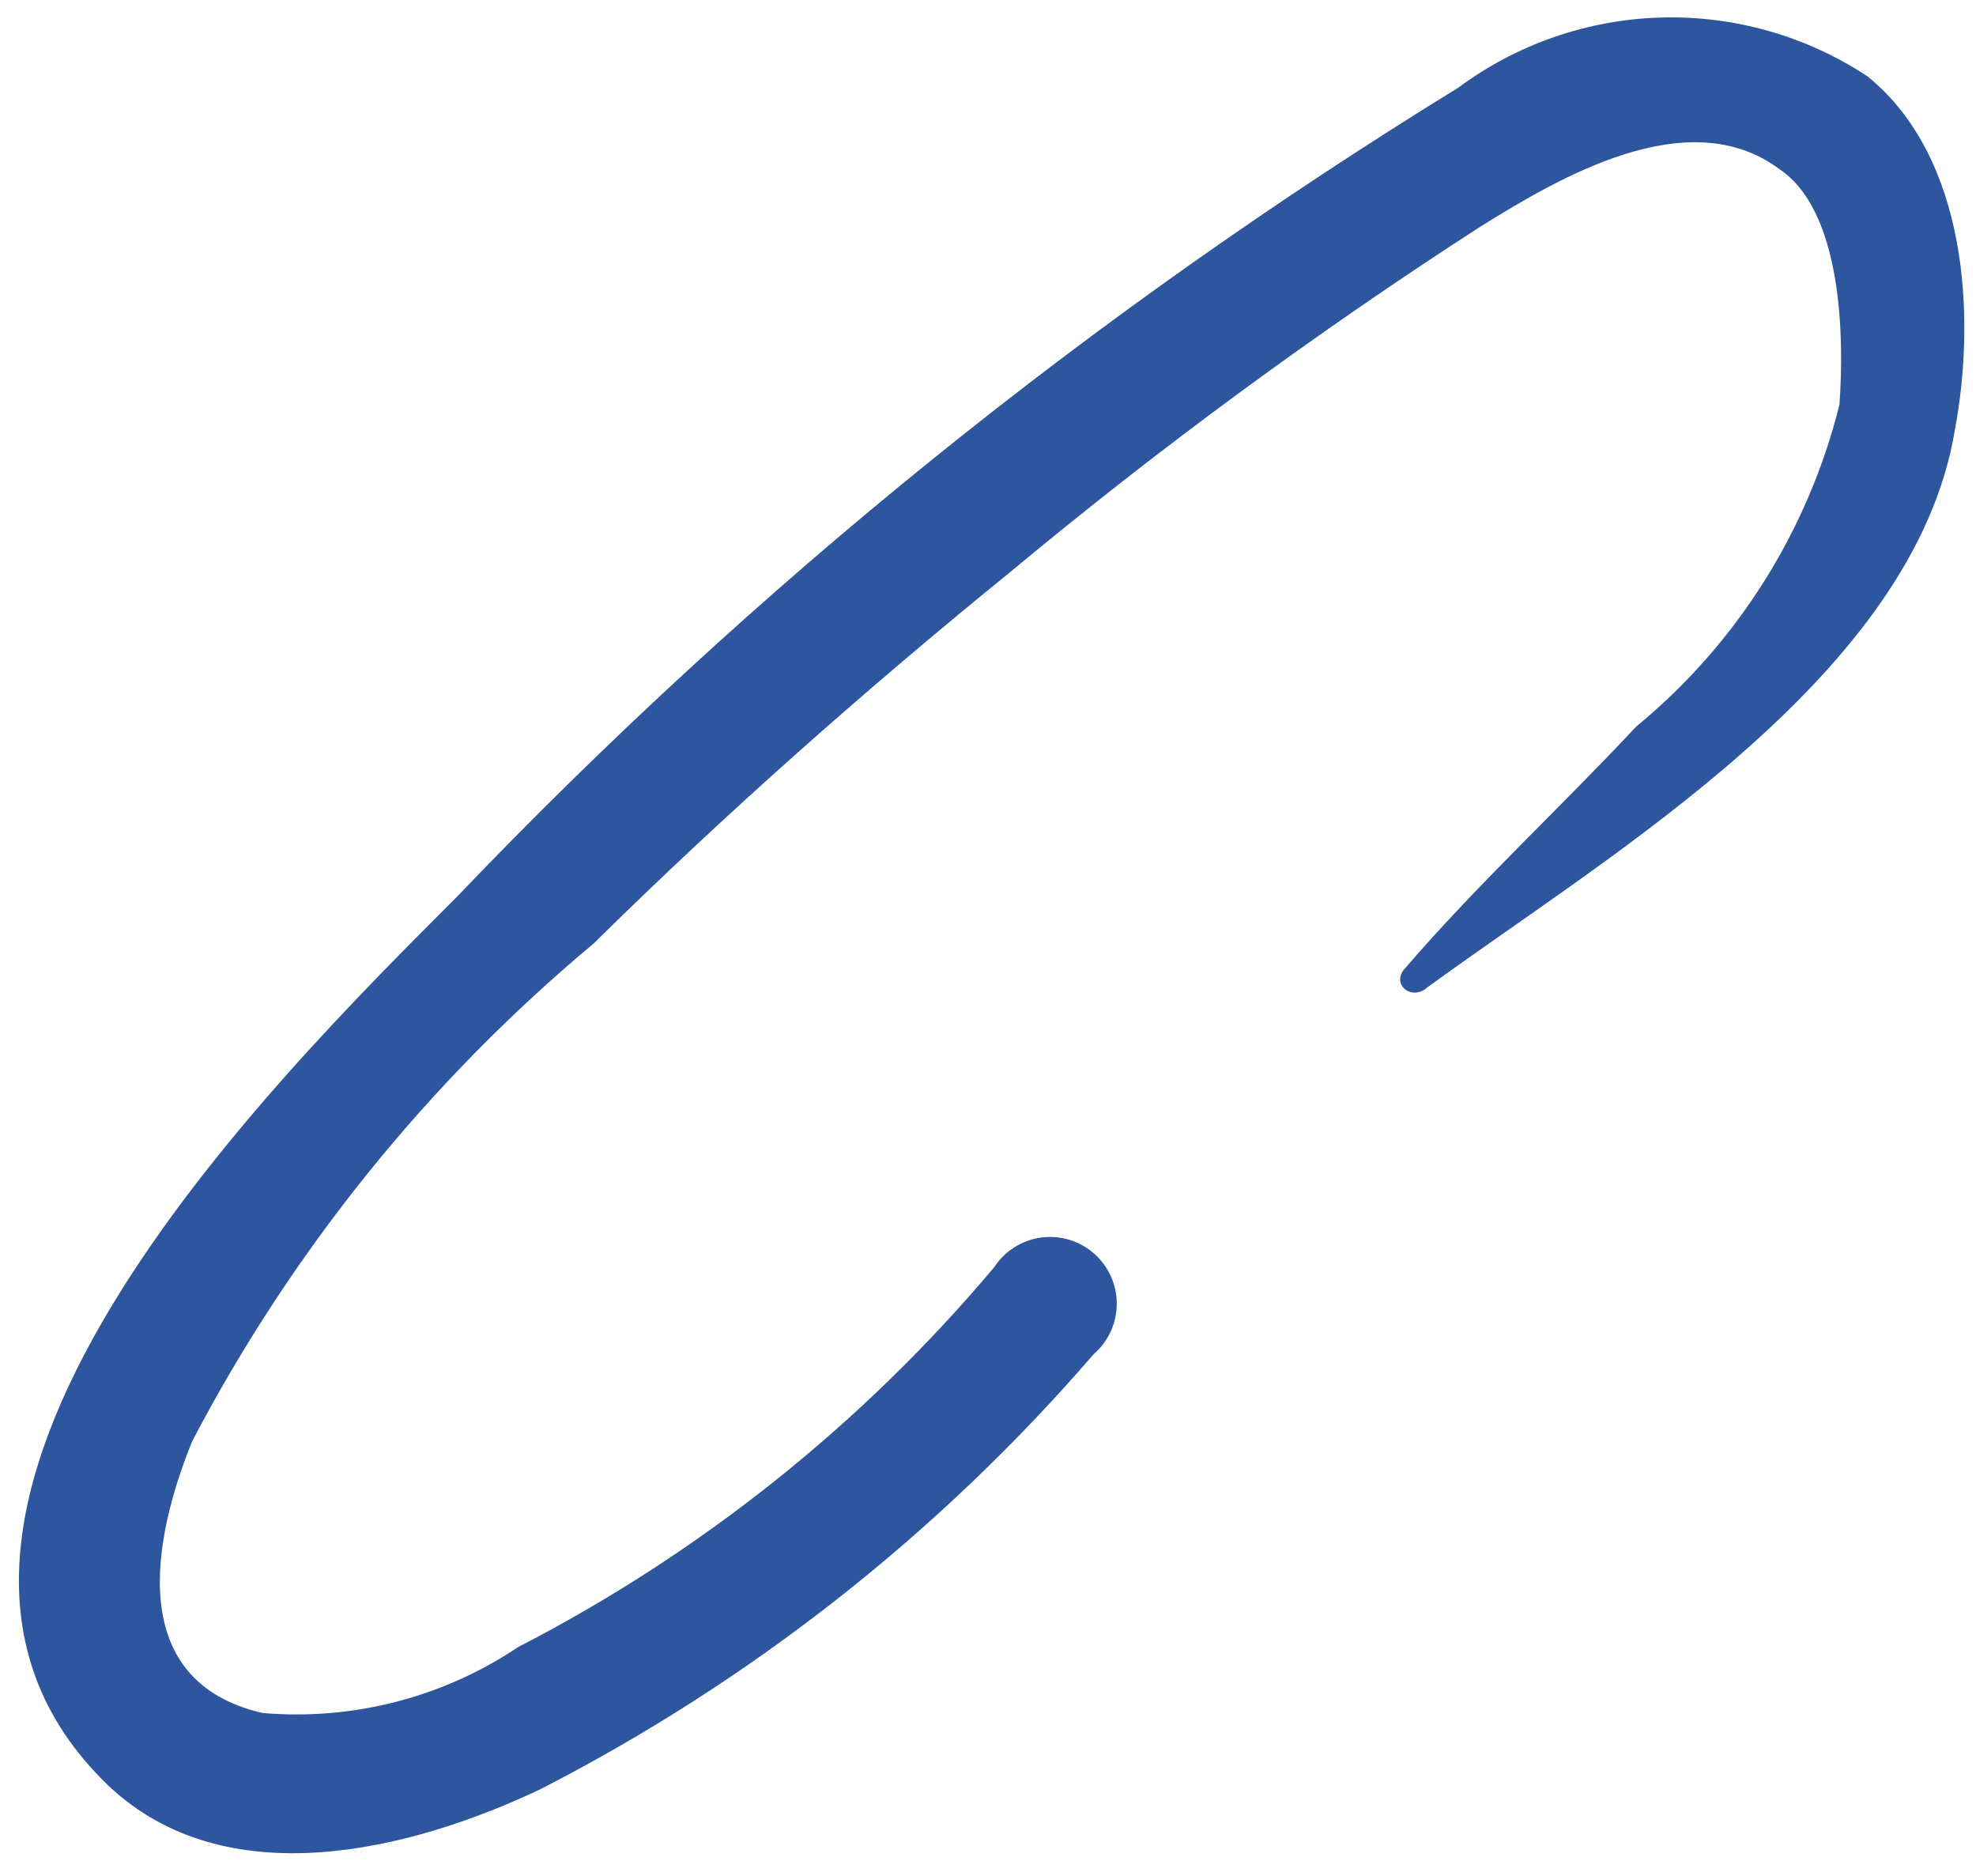<?xml version="1.0" encoding="UTF-8"?> <svg xmlns="http://www.w3.org/2000/svg" width="59" height="56" viewBox="0 0 59 56" fill="none"><path d="M55.762 2.28C53.935 1.075 51.782 0.462 49.595 0.523C47.408 0.584 45.293 1.317 43.536 2.621C32.584 9.353 22.543 17.463 13.659 26.754C8.349 32.085 -5.14 45.269 3.245 53.314C6.761 56.622 12.232 55.25 16.096 53.432C22.403 50.206 28.026 45.789 32.654 40.426C32.87 40.239 33.044 40.009 33.163 39.75C33.282 39.49 33.344 39.208 33.345 38.923C33.346 38.638 33.285 38.356 33.167 38.096C33.05 37.836 32.877 37.604 32.662 37.417C32.447 37.229 32.194 37.09 31.921 37.009C31.648 36.927 31.36 36.906 31.077 36.945C30.795 36.984 30.524 37.084 30.283 37.237C30.042 37.391 29.837 37.594 29.682 37.833C25.742 42.513 20.913 46.366 15.473 49.167C13.226 50.674 10.531 51.369 7.835 51.136C3.73 50.182 4.551 45.945 5.742 43.017C8.721 37.328 12.792 32.282 17.723 28.168C21.695 24.252 25.872 20.561 30.193 17.053C34.647 13.348 39.321 9.915 44.189 6.774C46.529 5.316 50.402 3.017 53.127 5.047C55.002 6.292 55.071 10.057 54.922 12.083C53.982 15.854 51.855 19.223 48.853 21.691C46.556 24.151 44.065 26.438 41.89 28.98C41.584 29.441 42.179 29.879 42.628 29.469C48.124 25.458 57.168 20.171 58.371 12.823C58.999 9.476 58.754 4.709 55.762 2.28Z" fill="#2E569F"></path></svg> 